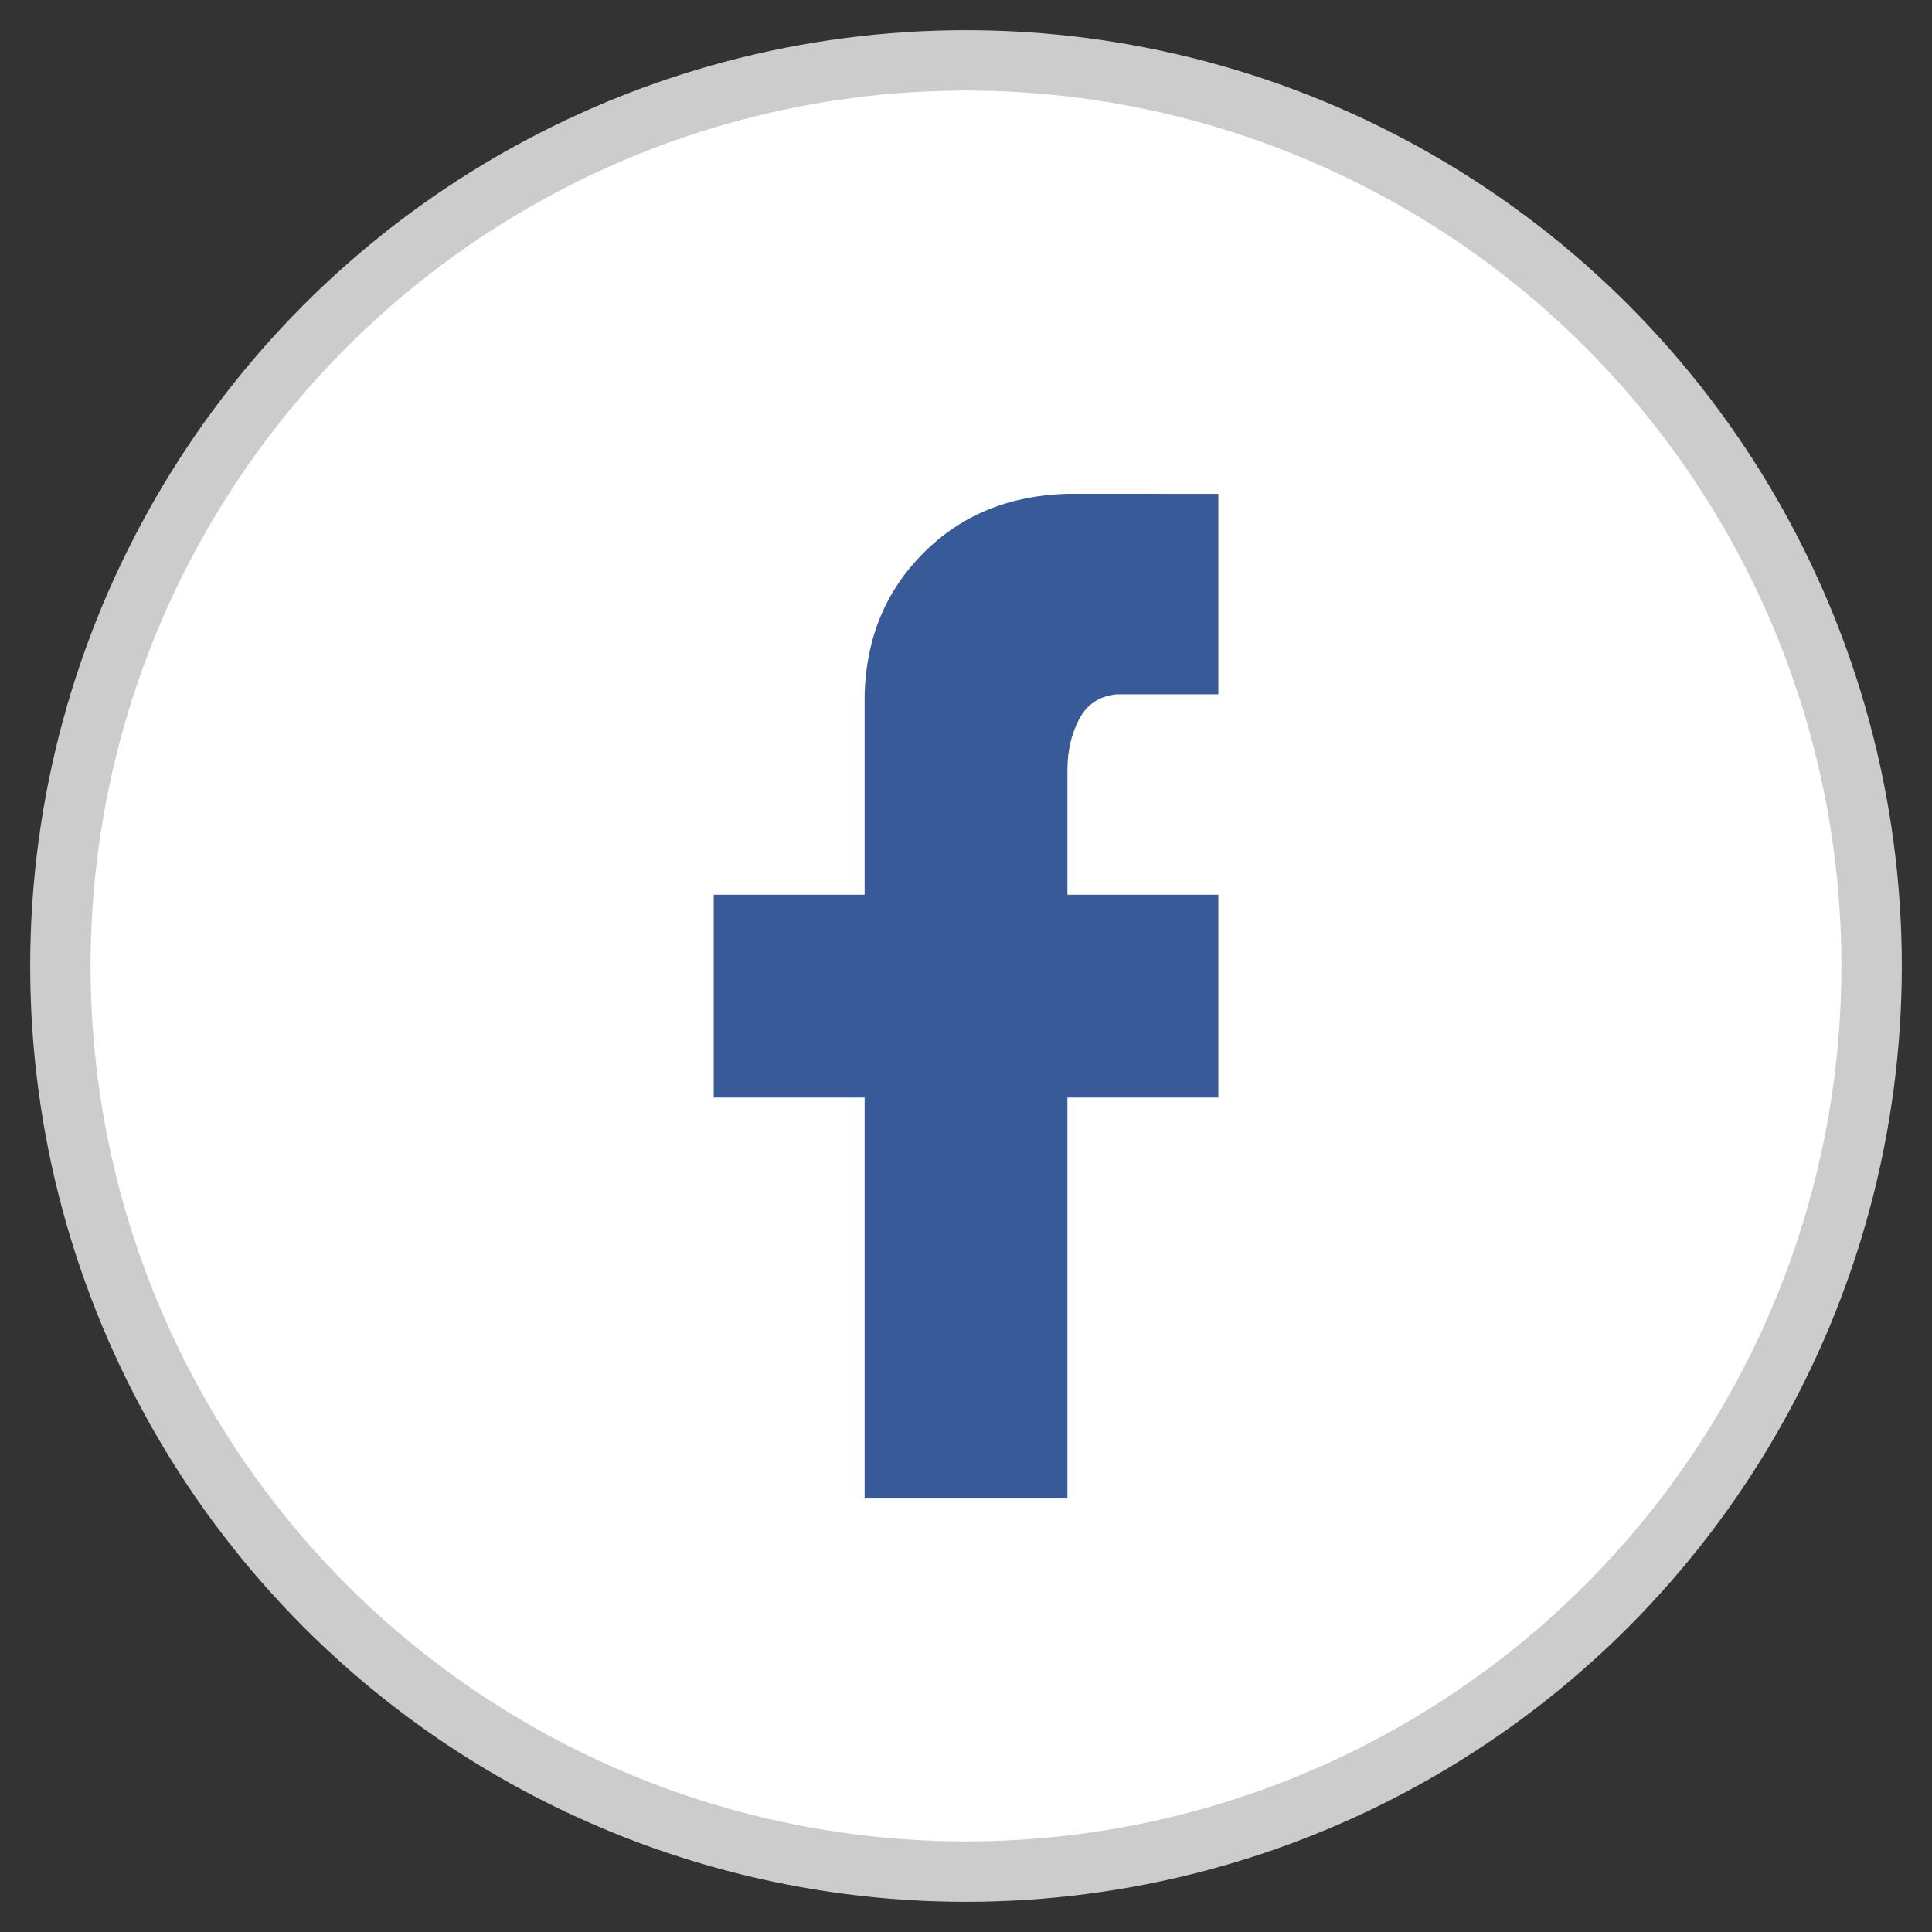 <svg height="32" viewBox="0 0 32 32" width="32" xmlns="http://www.w3.org/2000/svg"><rect x="0" y="0" width="32" height="32" fill="#333333" stroke="none"/><g fill="none" fill-rule="evenodd" transform="translate(1 1)"><circle cx="15" cy="15" fill="#fff" r="15" stroke="#ccc"/><path d="m19.18 7.18v3.32h-1.68c-.286.026-.495.163-.625.41-.13.247-.195.527-.195.84v2.07h2.5v3.359h-2.5v6.641h-3.359v-6.641h-2.5v-3.359h2.5v-3.32c.026-.938.352-1.719.977-2.344s1.419-.951 2.383-.977z" fill="#395a98" fill-rule="nonzero"/></g></svg>
